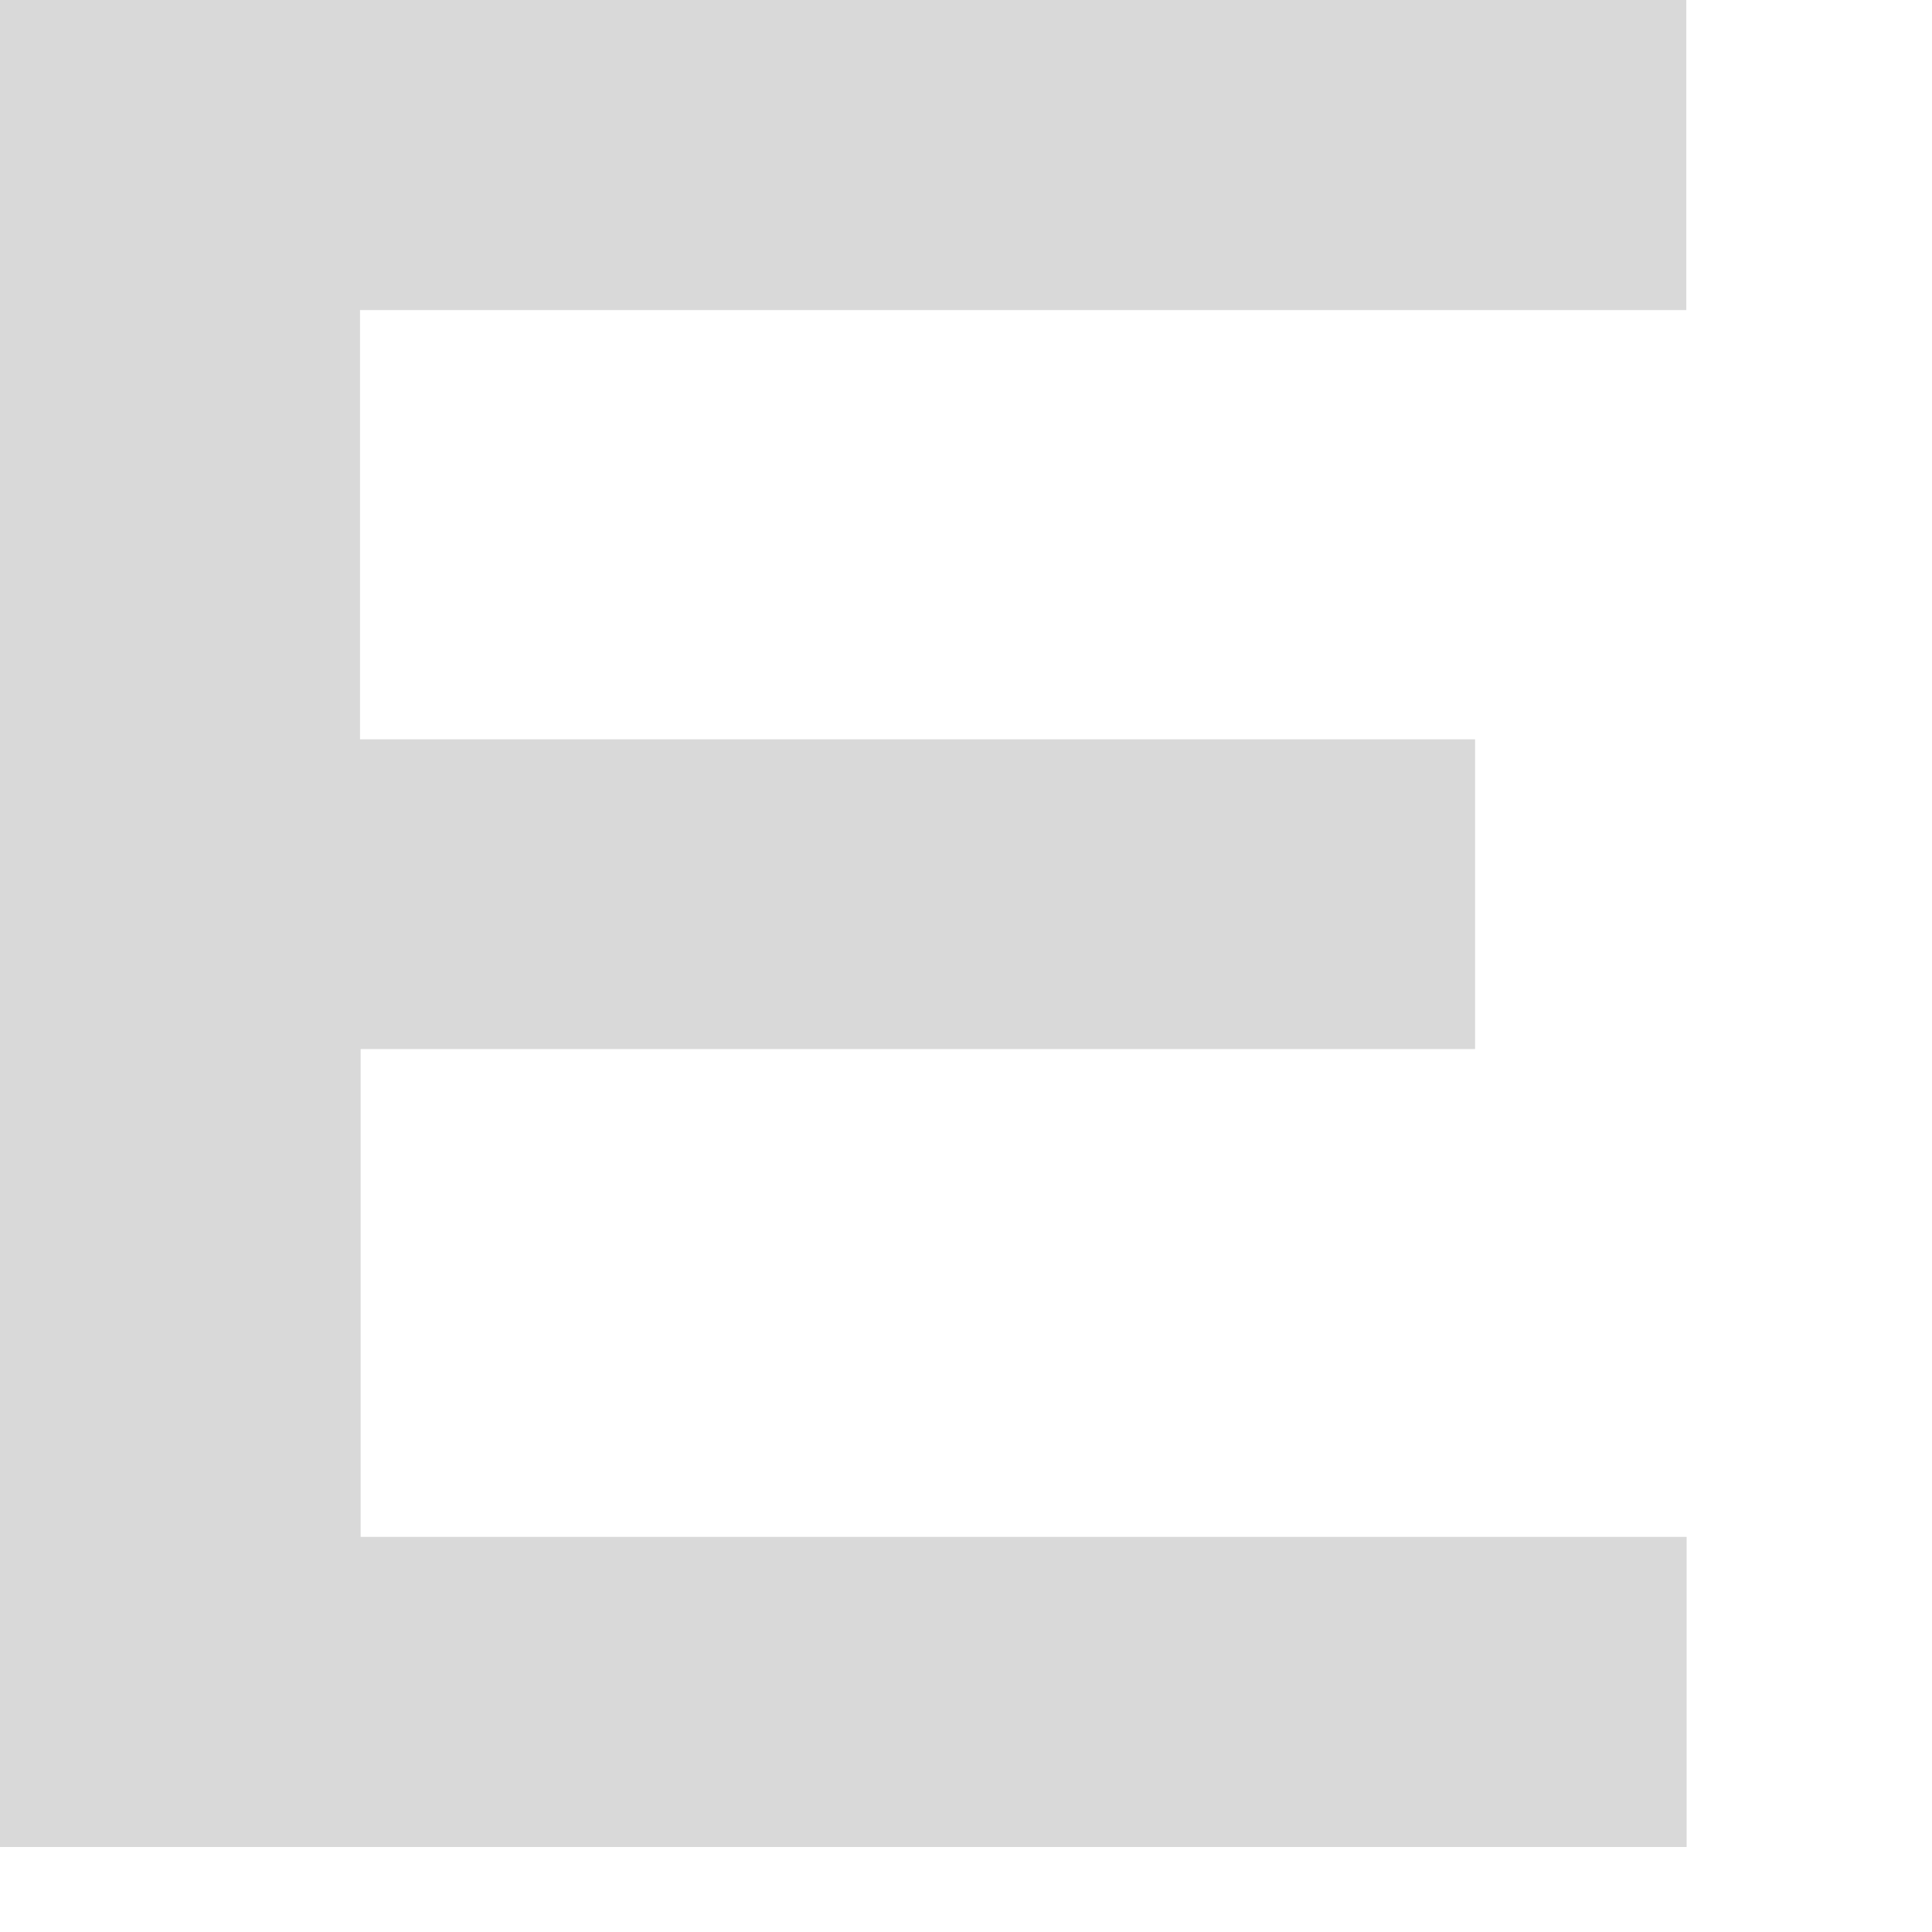 <?xml version="1.0" encoding="utf-8"?>
<svg xmlns="http://www.w3.org/2000/svg" fill="none" height="100%" overflow="visible" preserveAspectRatio="none" style="display: block;" viewBox="0 0 6 6" width="100%">
<path d="M0 0H5.237V0.963H1.118V2.296H4.581V3.258H1.12V4.773H5.238V5.736H0V0Z" fill="#D9D9D9" id="Path"/>
</svg>